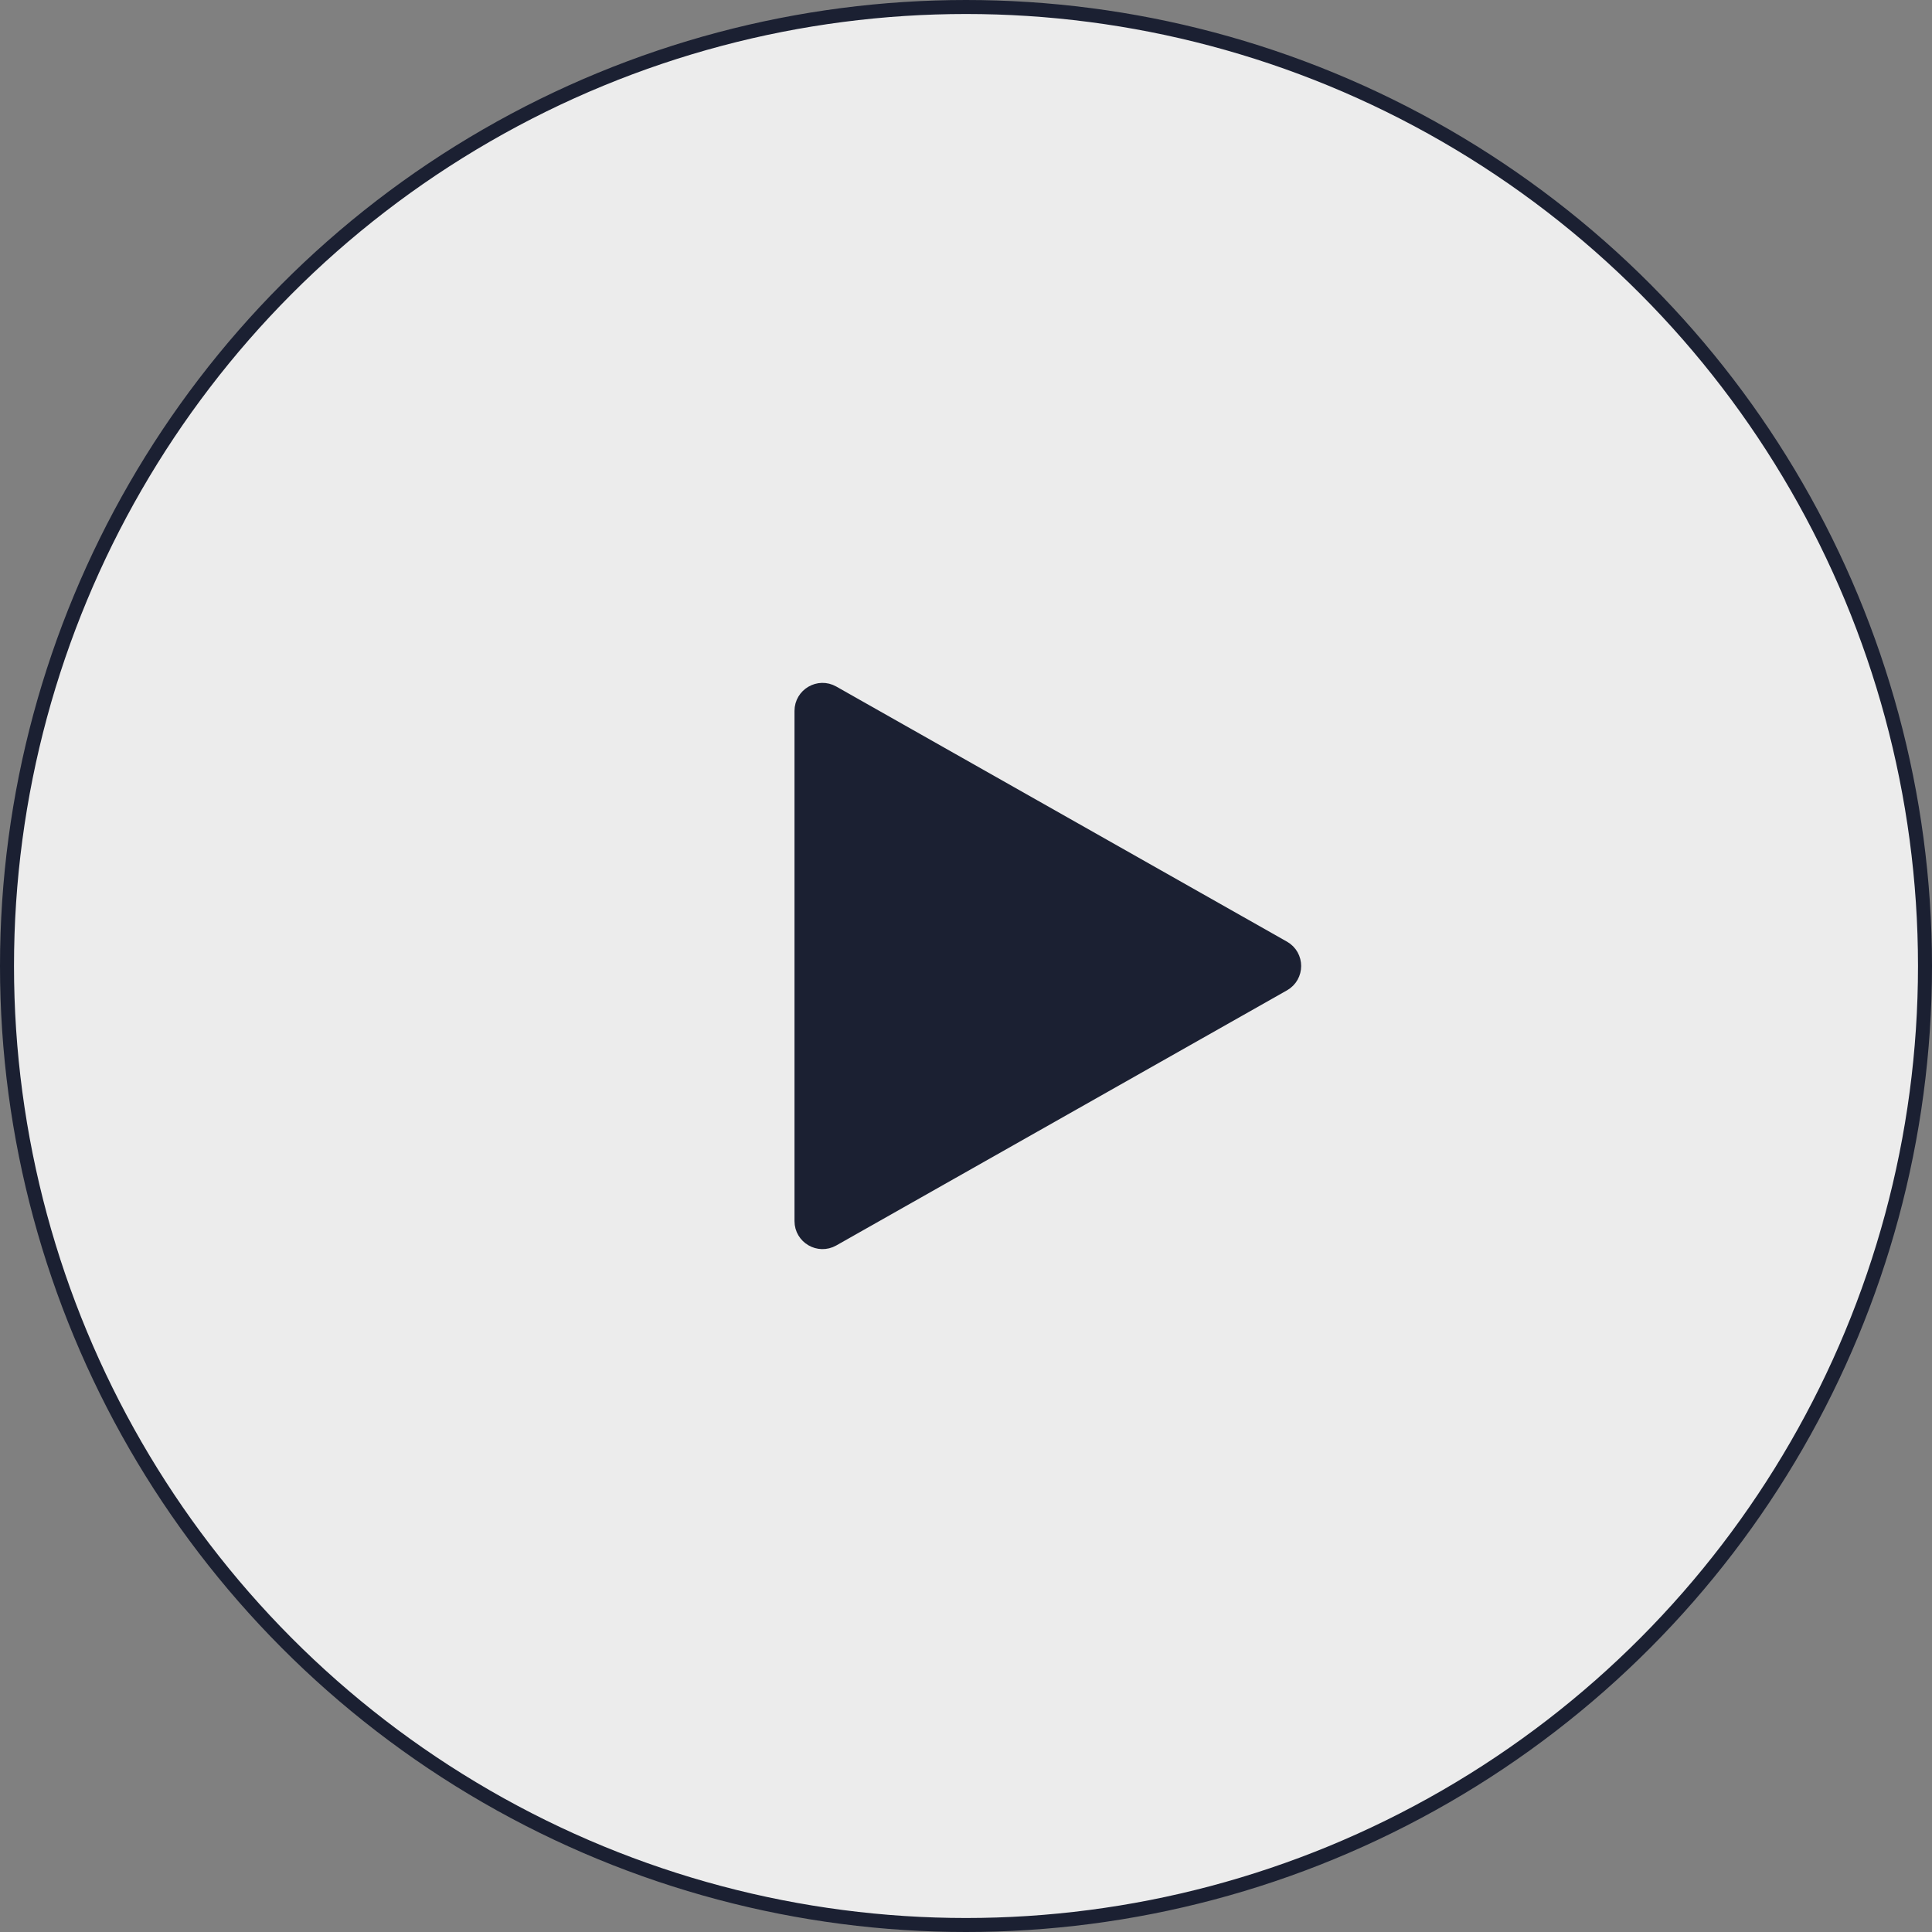 <svg xmlns="http://www.w3.org/2000/svg" width="138" height="138" viewBox="0 0 138 138" fill="none"><rect x="0" y="0" width="138" height="138" fill="#808080" stroke="none"/><circle cx="69" cy="69" r="68.5" fill="white" fill-opacity="0.85" stroke="#1B2032"></circle><path d="M91.679 67.695C92.694 68.269 92.694 69.731 91.679 70.305L59.489 88.526C58.489 89.092 57.25 88.369 57.25 87.22L57.25 50.78C57.25 49.631 58.489 48.908 59.489 49.474L91.679 67.695Z" fill="#1B2032" stroke="#1B2032"></path></svg>